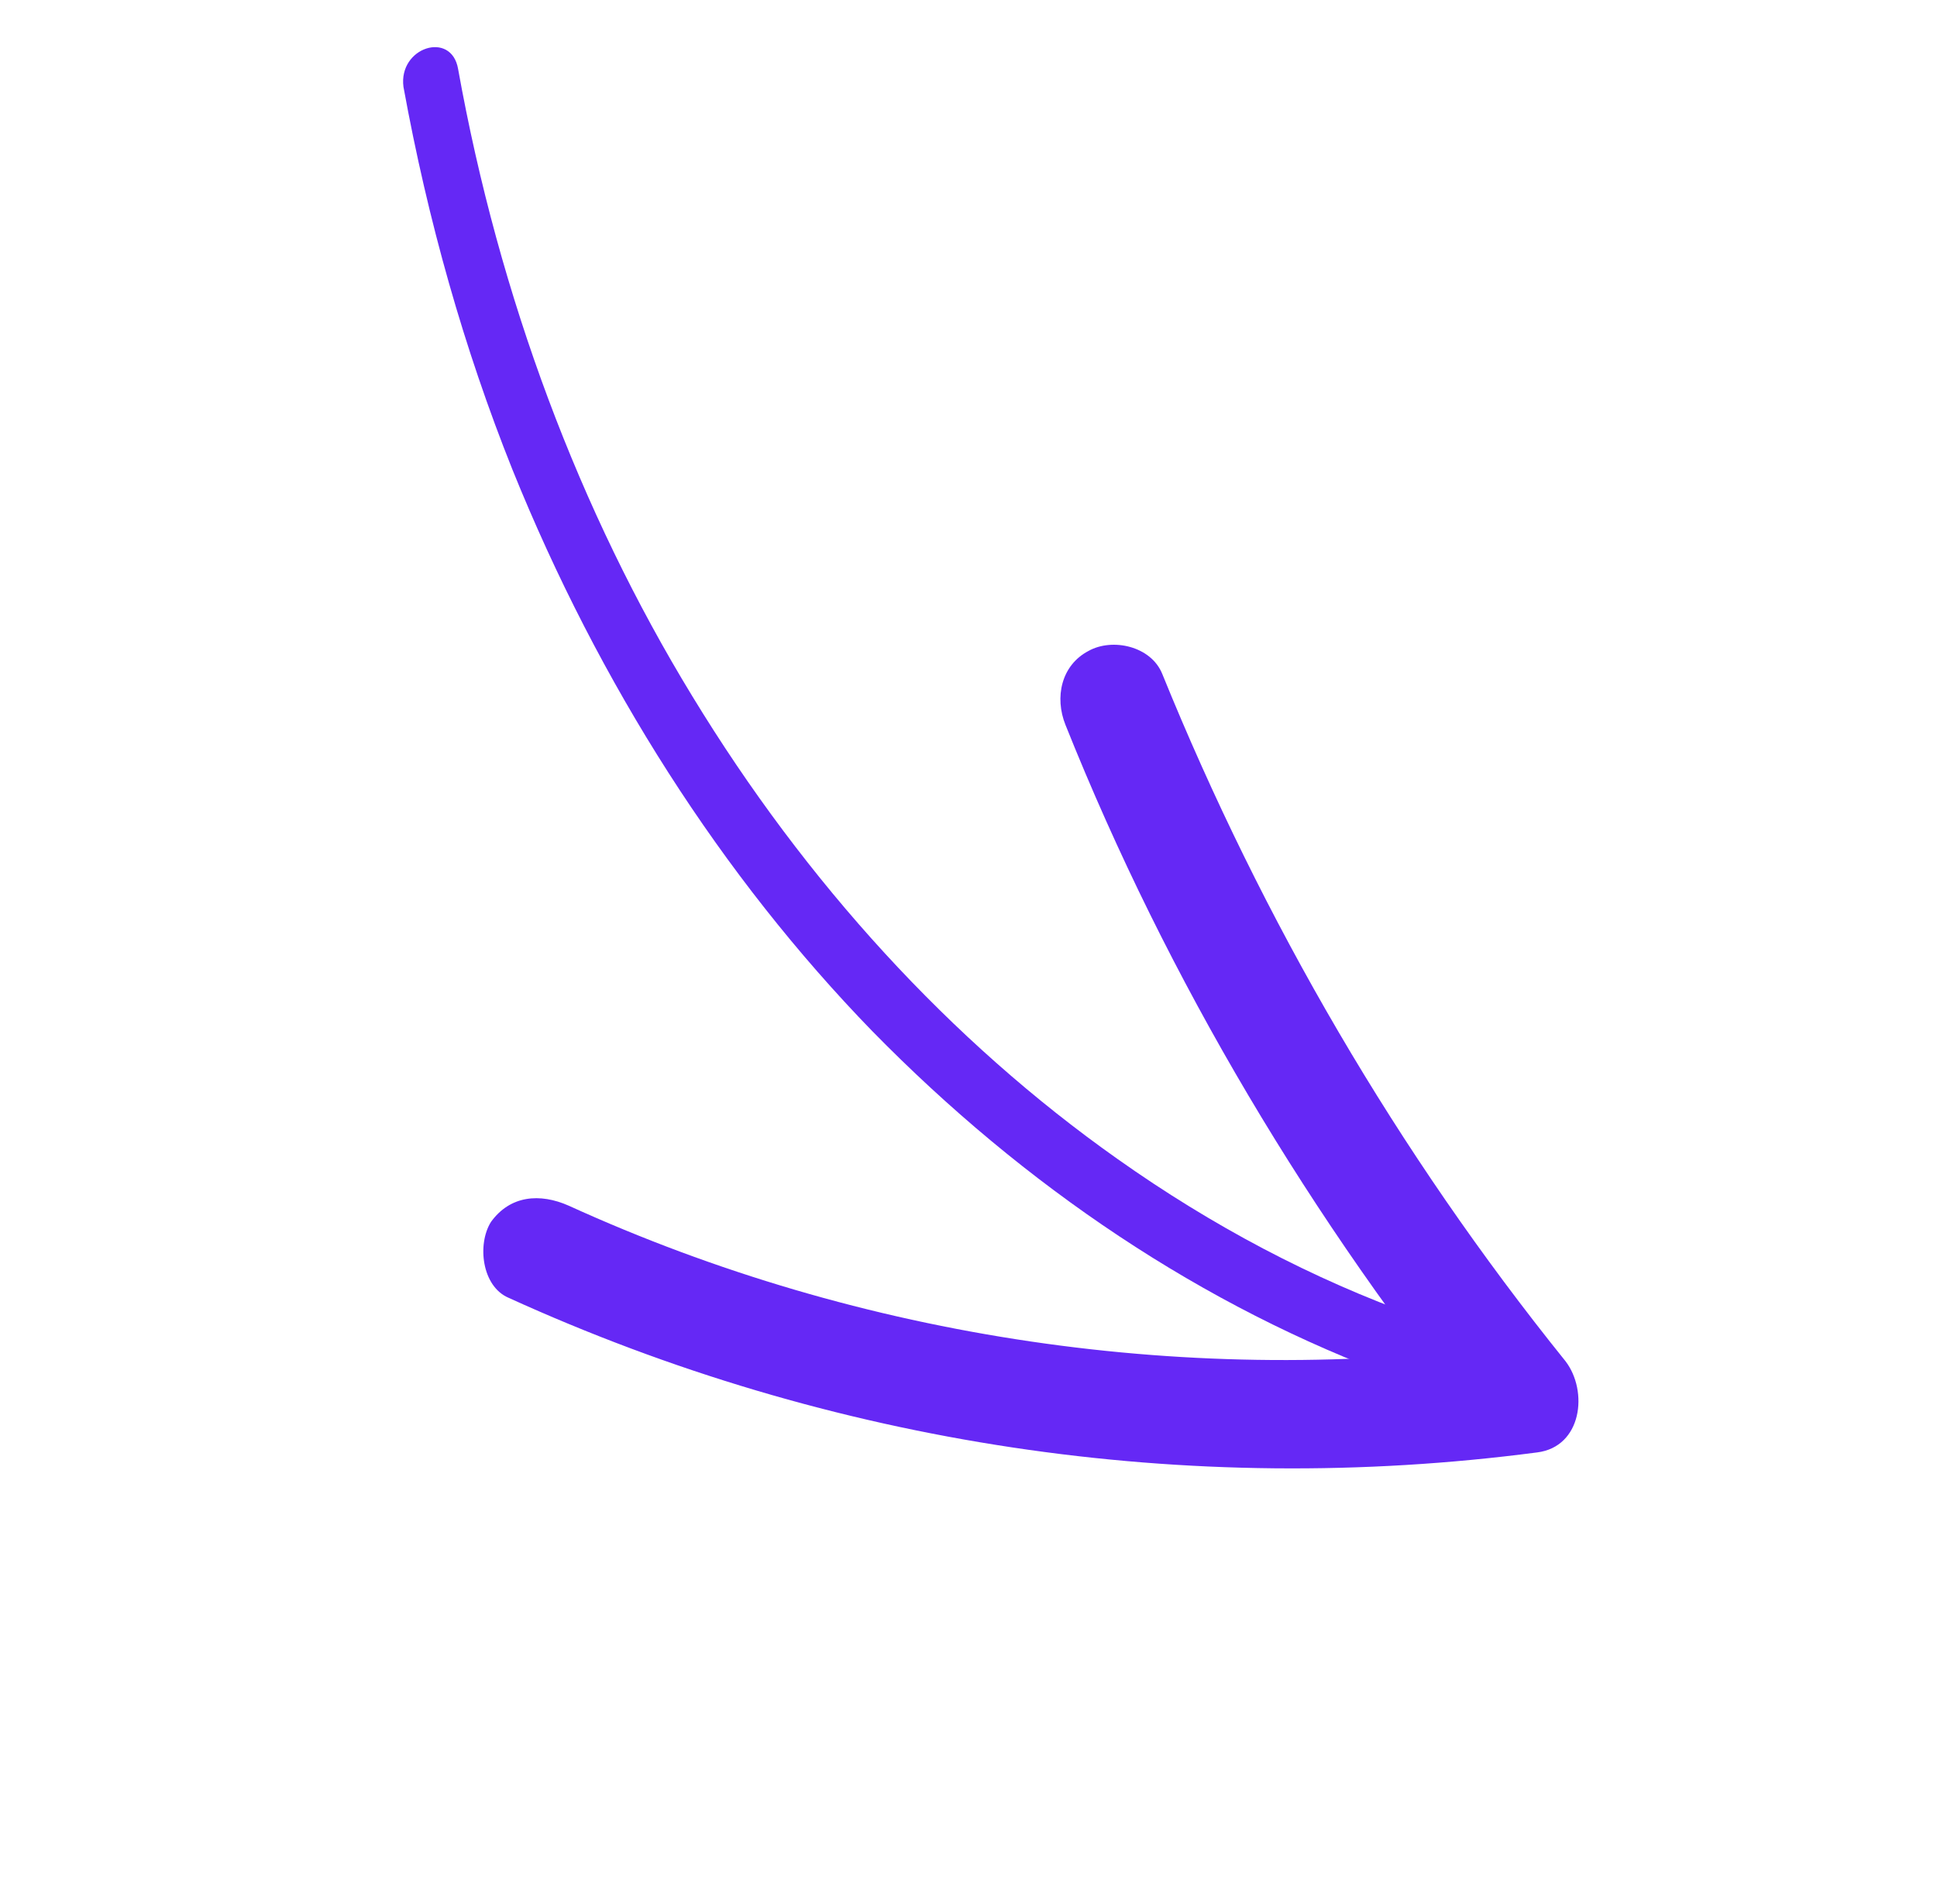 <svg width="58" height="57" viewBox="0 0 58 57" fill="none" xmlns="http://www.w3.org/2000/svg">
<path d="M13.717 2.065C14.948 8.907 17.351 15.309 20.73 20.843C24.127 26.424 28.457 31.165 33.468 34.702C36.273 36.687 39.296 38.295 42.471 39.424C43.429 39.768 42.844 41.611 41.887 41.267C36.002 39.117 30.675 35.52 26.117 30.869C21.619 26.238 17.942 20.487 15.346 14.064C13.895 10.439 12.811 6.606 12.081 2.601C11.924 1.415 13.518 0.906 13.717 2.065Z" fill="#6528f5"/>
<path d="M17.025 36.094C25.788 40.088 35.736 41.562 45.327 40.251C45.062 41.172 44.741 42.059 44.477 42.981C39.258 36.541 34.968 29.361 31.905 21.705C31.57 20.874 31.779 19.918 32.588 19.491C33.307 19.086 34.466 19.344 34.801 20.174C37.801 27.558 41.847 34.508 46.877 40.753C47.561 41.646 47.374 43.314 46.027 43.483C35.543 44.857 24.896 43.258 15.225 38.852C14.429 38.511 14.282 37.254 14.7 36.584C15.279 35.781 16.173 35.718 17.025 36.094Z" fill="#6528f5"/>
</svg>
